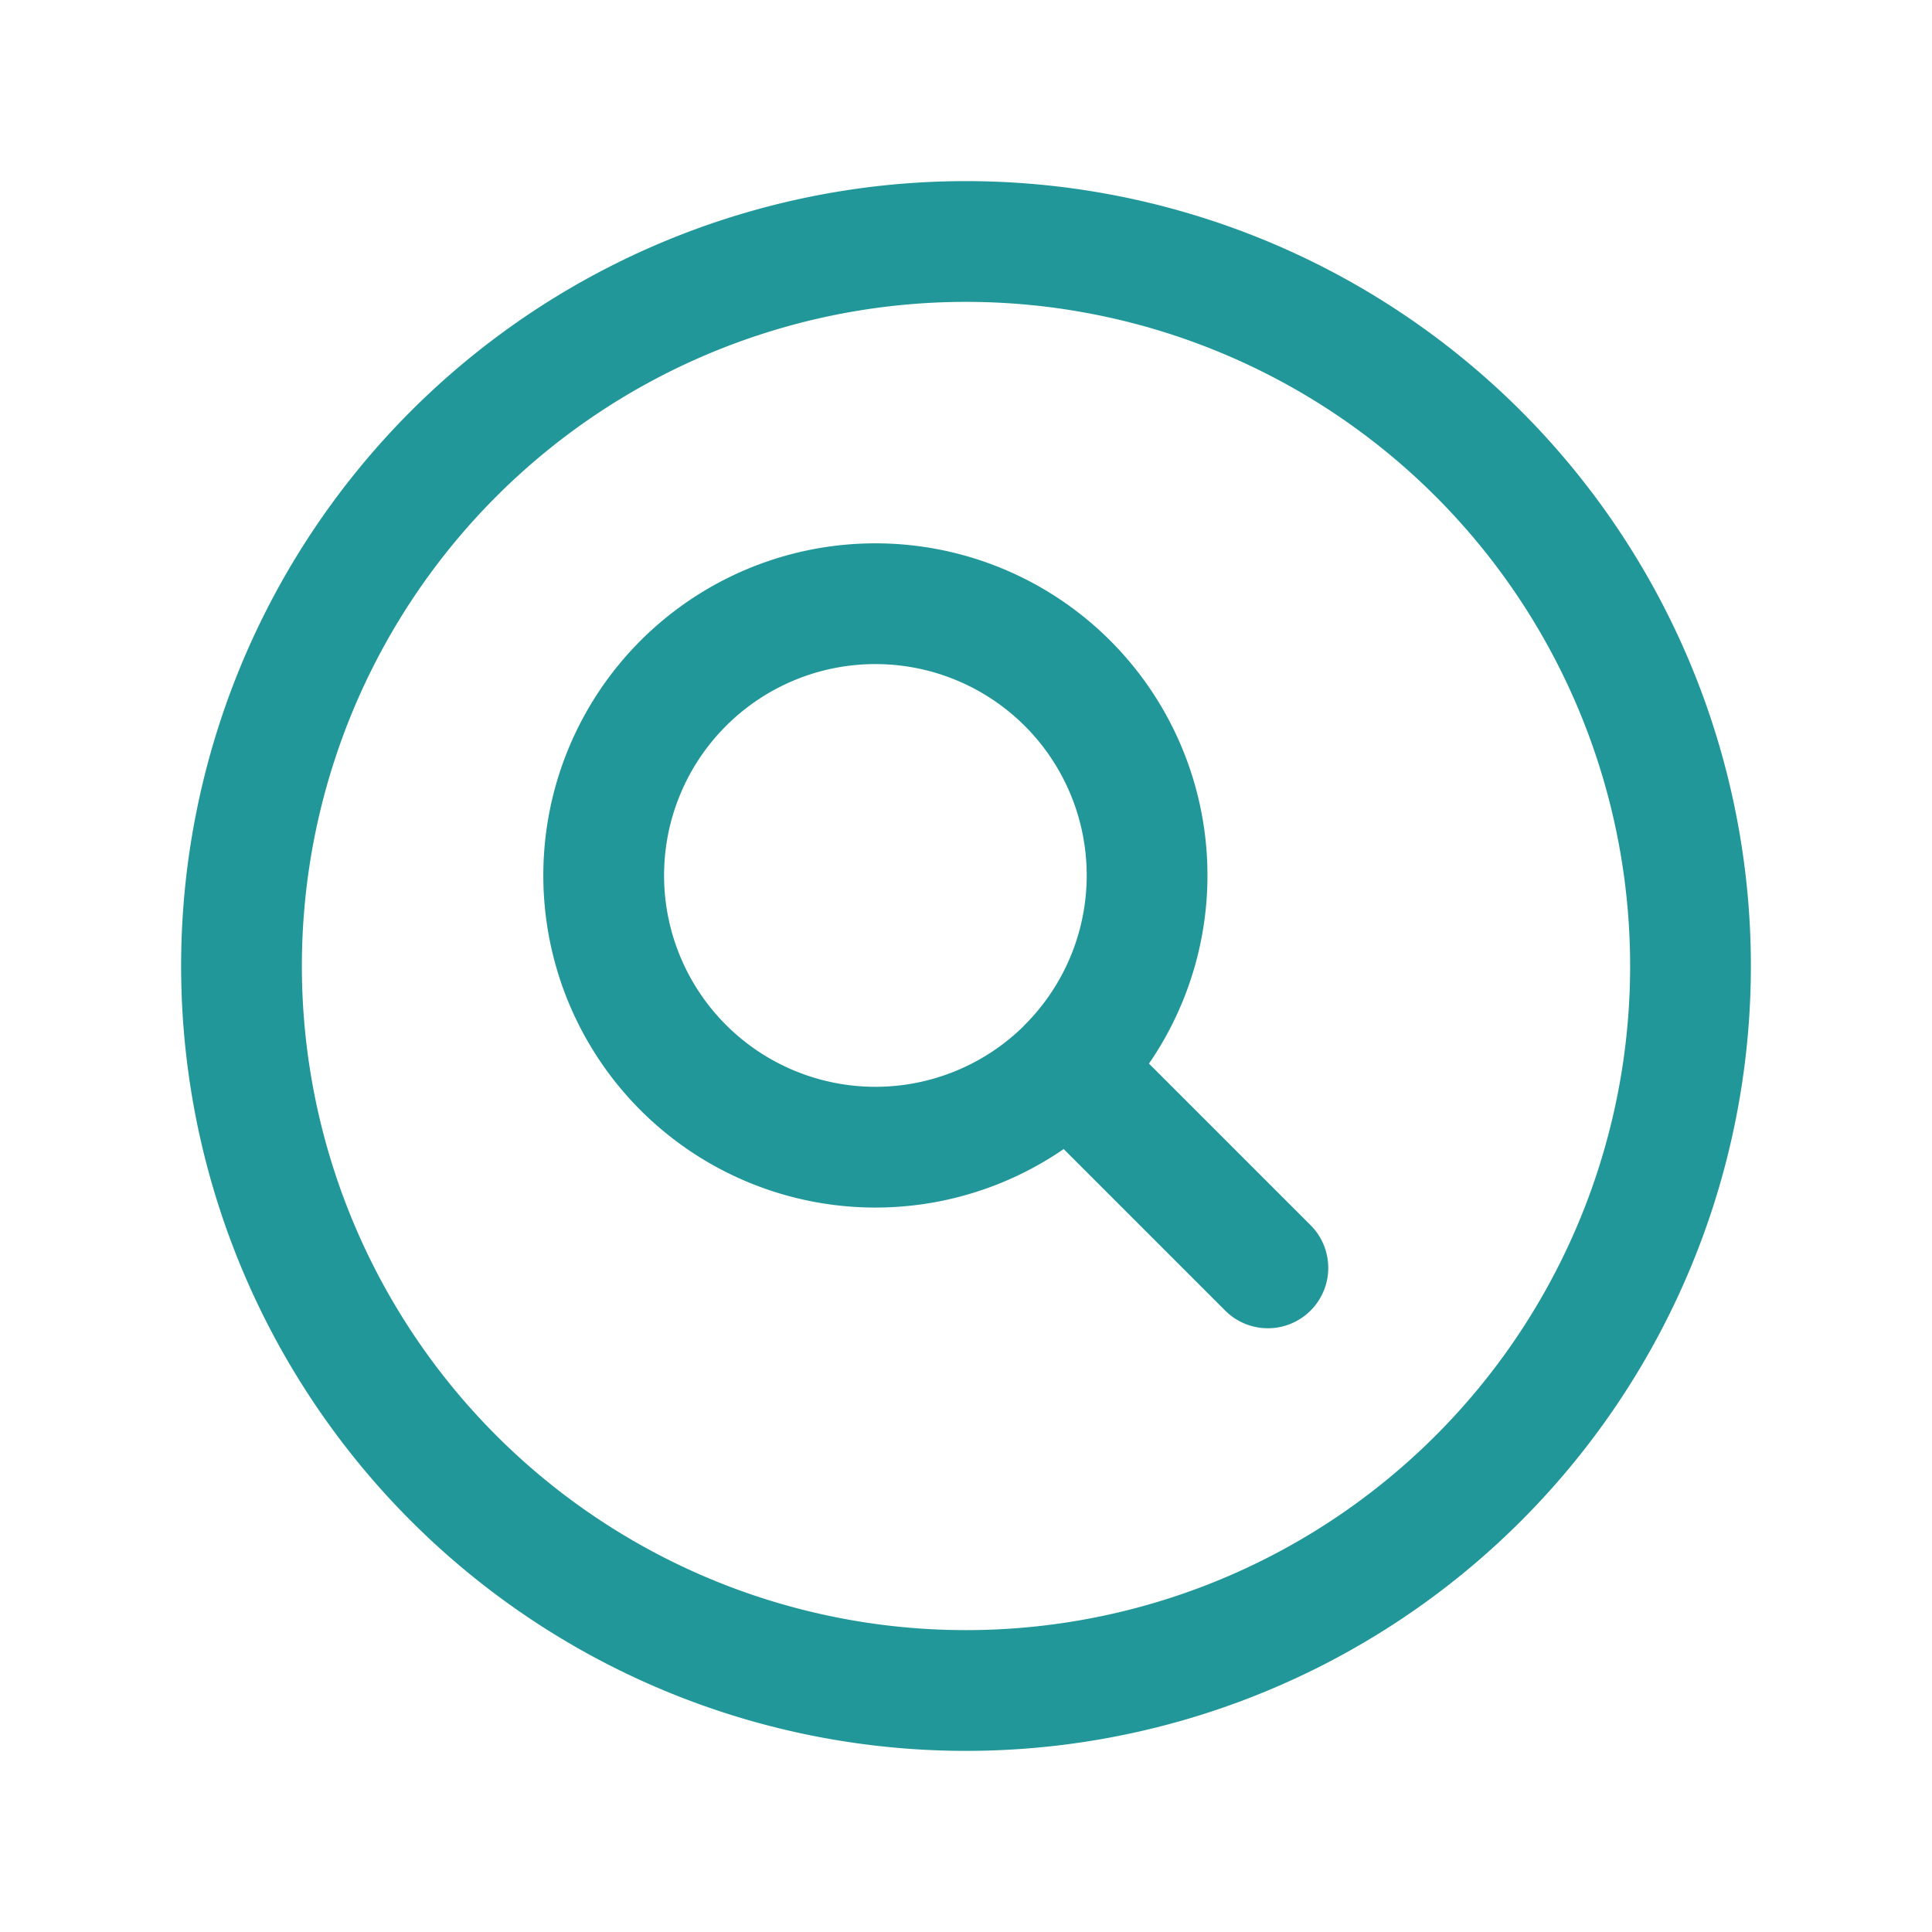 <svg xmlns="http://www.w3.org/2000/svg" fill="none" viewBox="0 0 24 24" stroke-width="1.5" stroke="#229799" class="size-6">
  <path stroke-linecap="round" stroke-linejoin="round" d="m15.75 15.75-2.489-2.489m0 0a3.375 3.375 0 1 0-4.773-4.773 3.375 3.375 0 0 0 4.774 4.774ZM21 12a9 9 0 1 1-18 0 9 9 0 0 1 18 0Z" />
  </svg>
